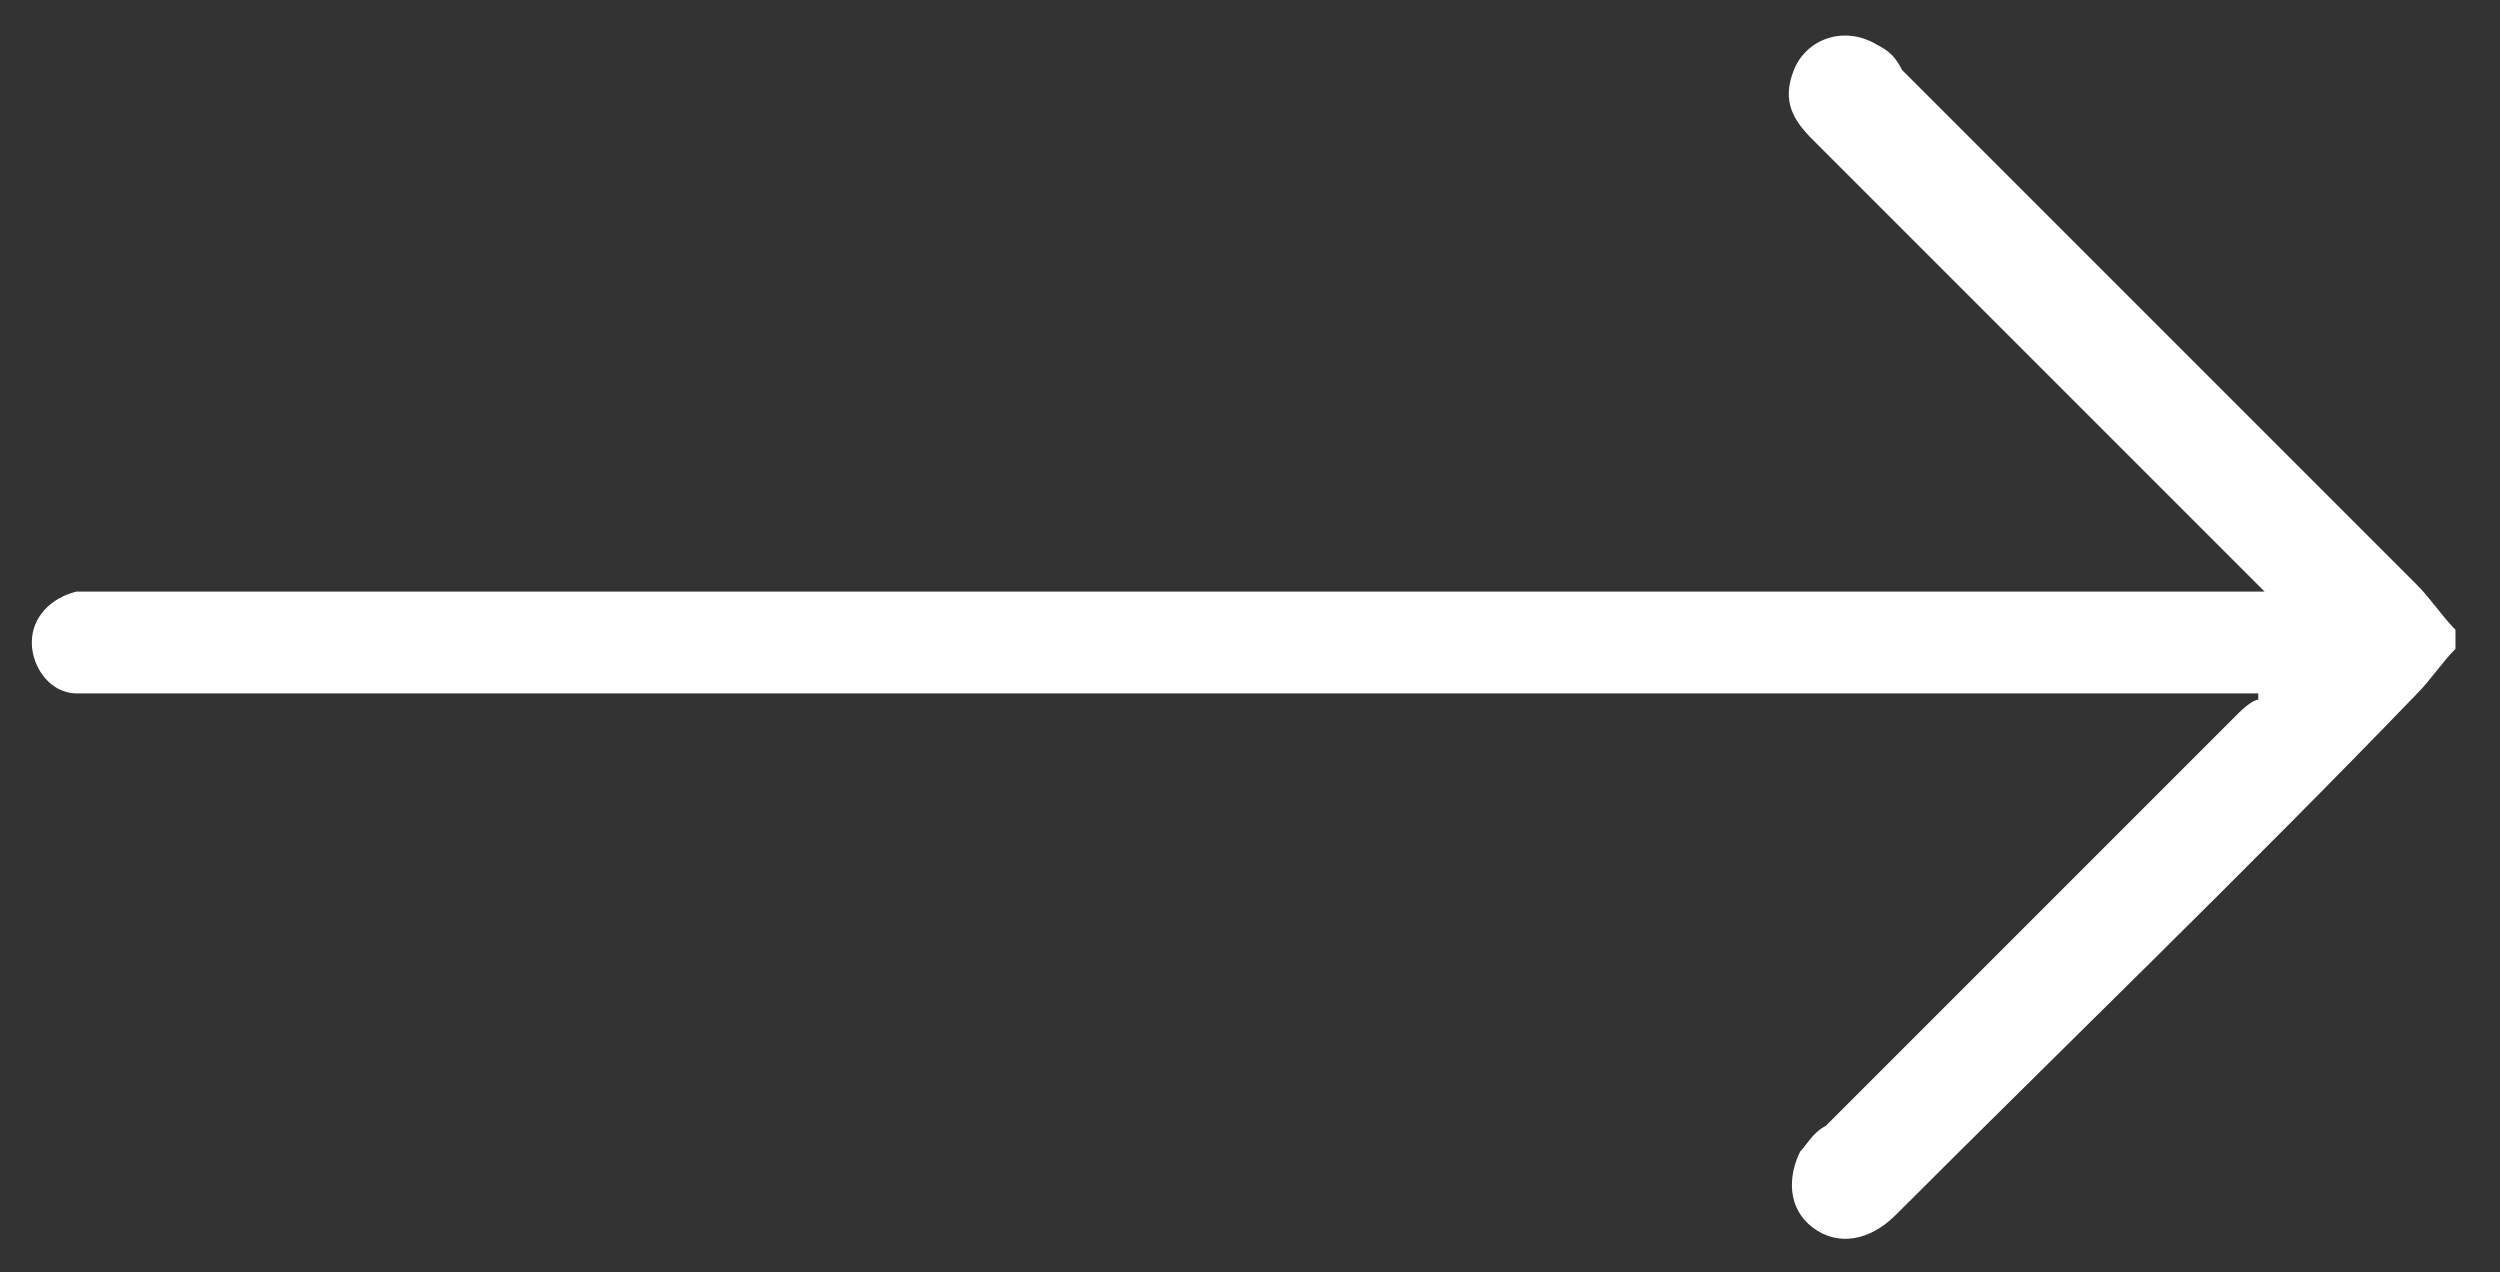 <?xml version="1.0" encoding="UTF-8"?>
<svg id="Layer_1" data-name="Layer 1" xmlns="http://www.w3.org/2000/svg" version="1.1" viewBox="0 0 39.3 20">
  <rect x="0" y="0" width="39.3" height="20" fill="#333333" stroke="none"/>
  <defs>
    <style>
      .cls-1 {
        fill: #fff;
        stroke-width: 0px;
      }
    </style>
  </defs>
  <path class="cls-1" d="M38.6,10.2c-.2.2-.4.5-.6.7-2.7,2.8-5.5,5.5-8.2,8.2-.4.4-.9.5-1.3.2-.4-.3-.4-.8-.2-1.2.1-.1.2-.3.4-.4,2.2-2.2,4.4-4.4,6.5-6.5,0,0,.2-.2.3-.2,0,0,0,0,0-.1-.2,0-.3,0-.5,0-11.1,0-22.1,0-33.2,0-.2,0-.4,0-.6,0-.4,0-.7-.4-.7-.8,0-.4.3-.7.7-.8.2,0,.4,0,.6,0,11.1,0,22.1,0,33.2,0h.6c-.2-.2-.3-.3-.4-.4-2.2-2.2-4.5-4.5-6.7-6.7-.3-.3-.5-.6-.3-1.1.2-.5.8-.7,1.3-.4.2.1.3.2.4.4,2.7,2.7,5.4,5.4,8.1,8.1.2.2.4.5.6.7v.4Z"/>
</svg>